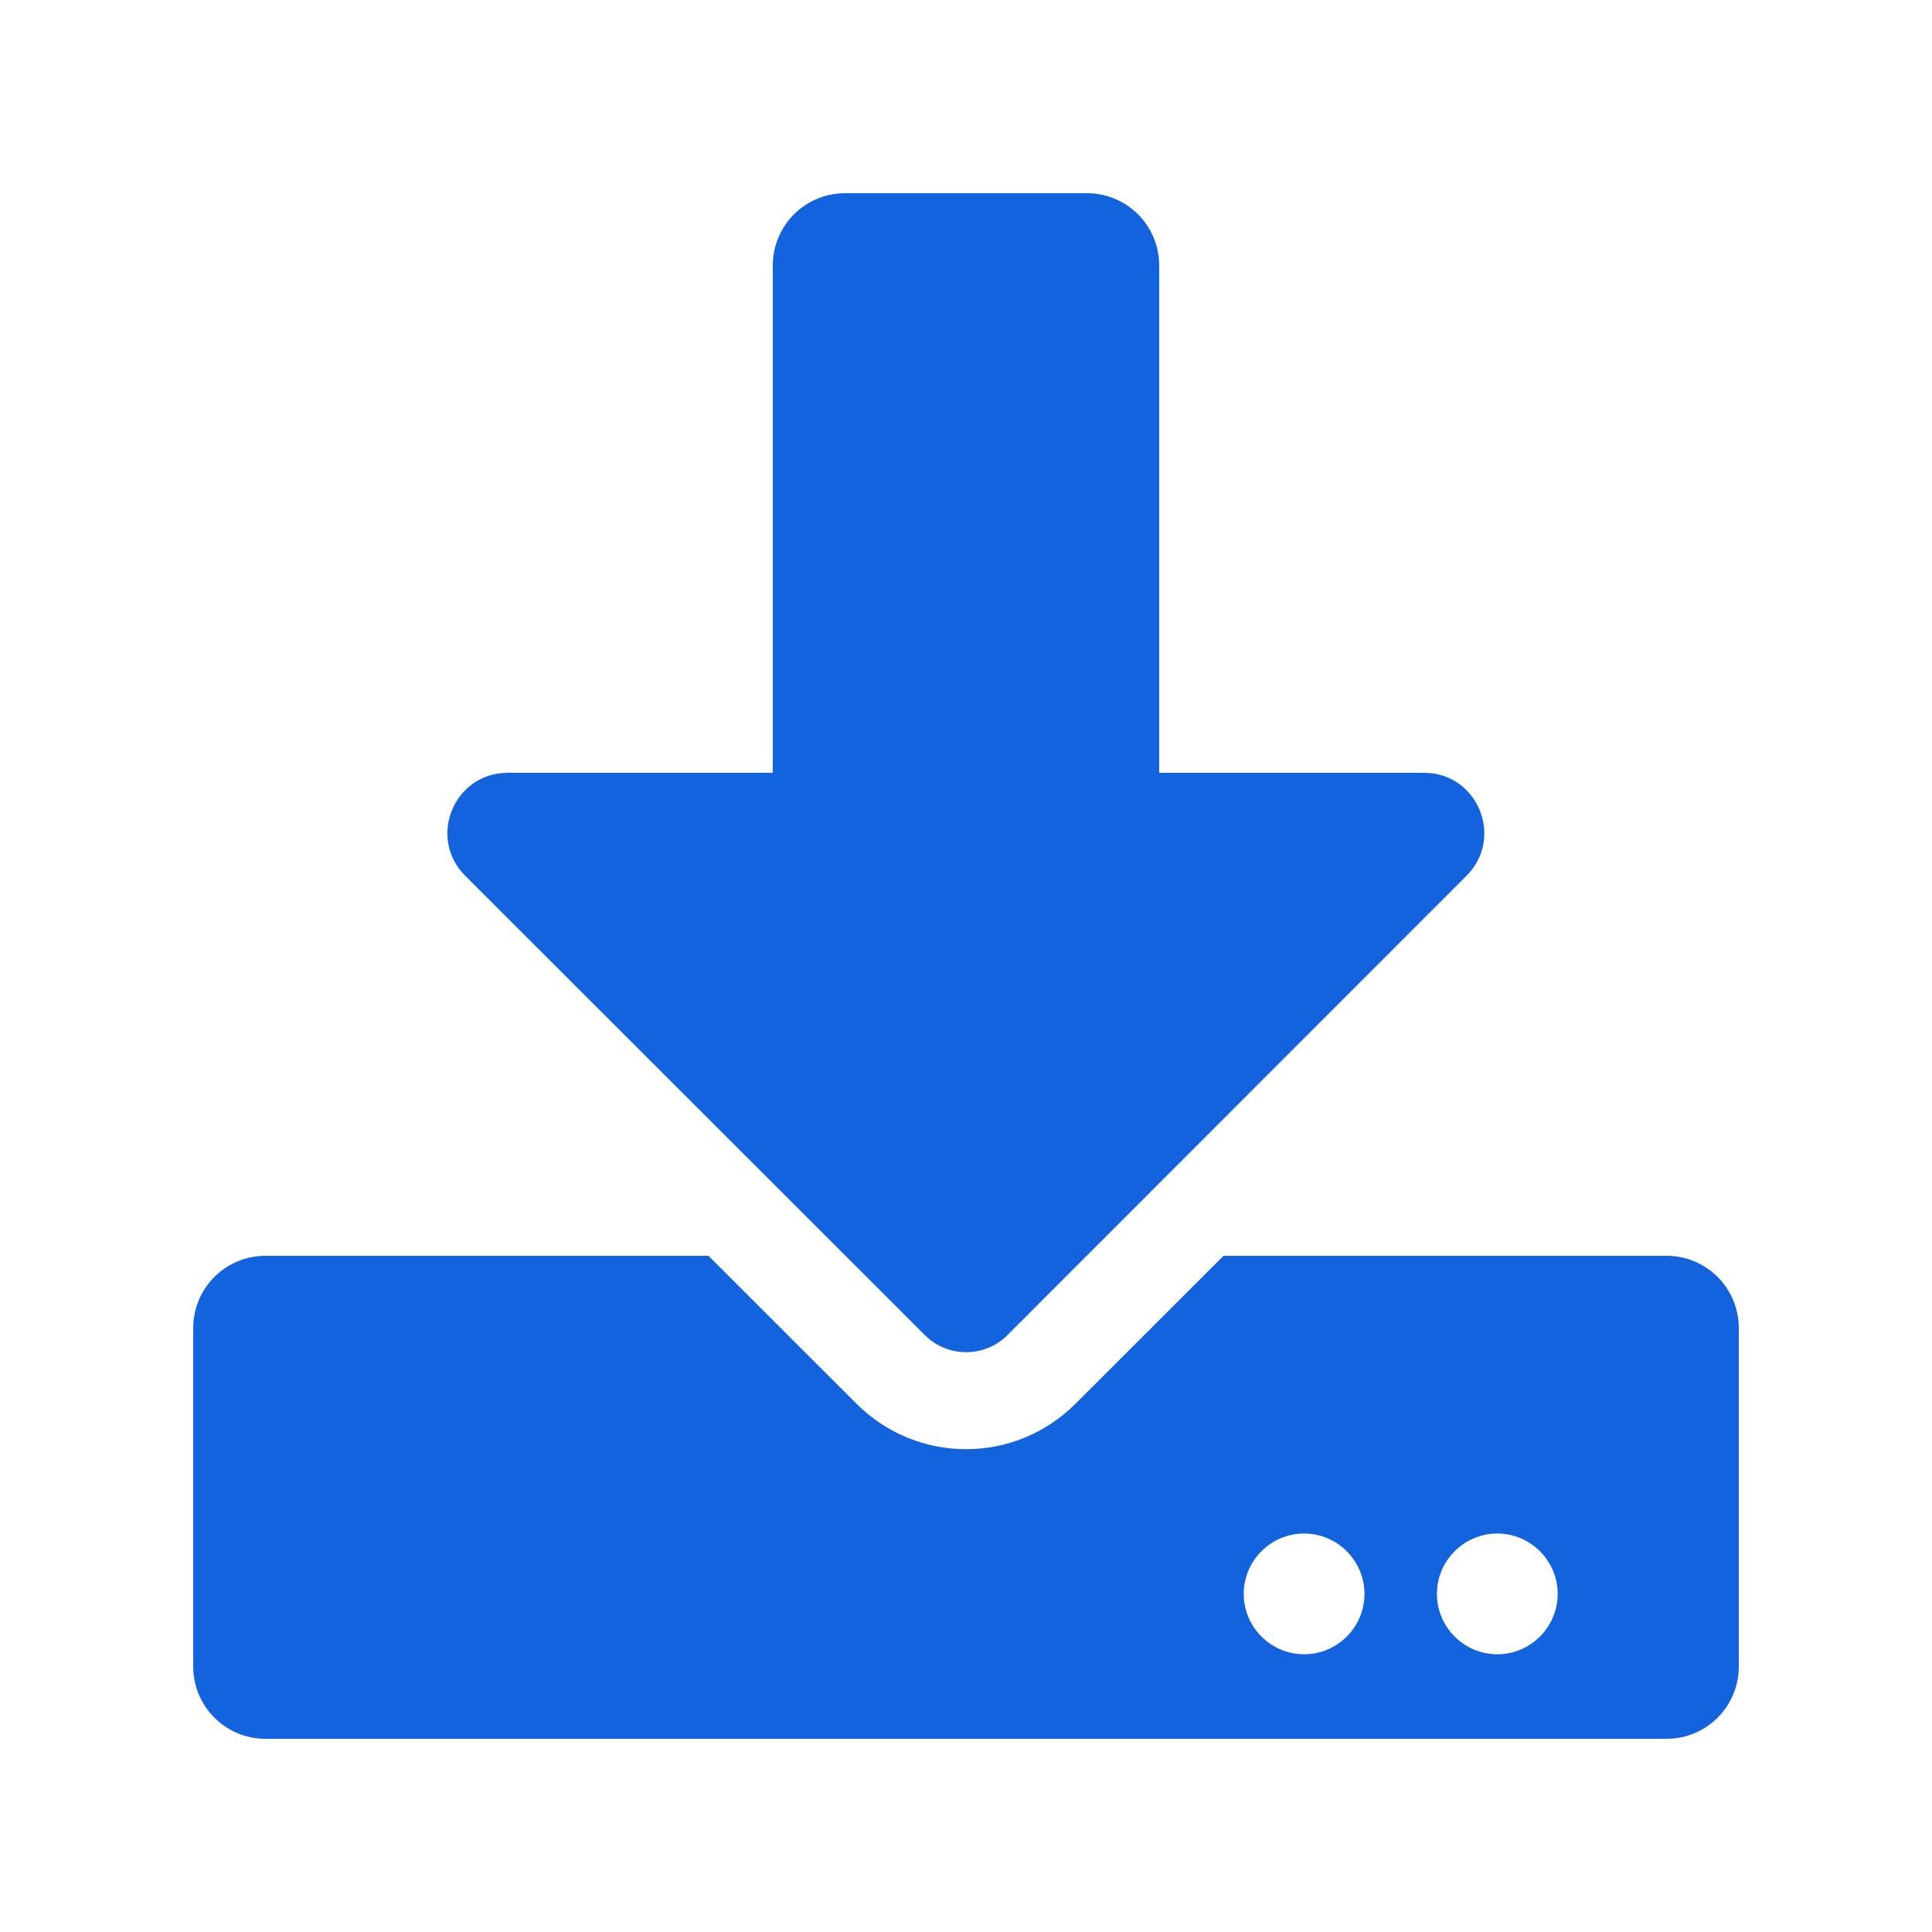 <svg width="20" height="20" viewBox="0 0 20 20" fill="none" xmlns="http://www.w3.org/2000/svg">
<path d="M8.75 2H11.25C11.666 2 12 2.334 12 2.75V8H14.741C15.297 8 15.575 8.672 15.181 9.066L10.428 13.822C10.194 14.056 9.809 14.056 9.575 13.822L4.816 9.066C4.422 8.672 4.7 8 5.256 8H8V2.75C8 2.334 8.334 2 8.75 2ZM18 13.75V17.25C18 17.666 17.666 18 17.25 18H2.75C2.334 18 2 17.666 2 17.25V13.75C2 13.334 2.334 13 2.75 13H7.334L8.866 14.531C9.494 15.159 10.506 15.159 11.134 14.531L12.666 13H17.25C17.666 13 18 13.334 18 13.75ZM14.125 16.5C14.125 16.156 13.844 15.875 13.5 15.875C13.156 15.875 12.875 16.156 12.875 16.5C12.875 16.844 13.156 17.125 13.5 17.125C13.844 17.125 14.125 16.844 14.125 16.5ZM16.125 16.5C16.125 16.156 15.844 15.875 15.5 15.875C15.156 15.875 14.875 16.156 14.875 16.5C14.875 16.844 15.156 17.125 15.5 17.125C15.844 17.125 16.125 16.844 16.125 16.5Z" fill="#1363DF"/>
</svg>

